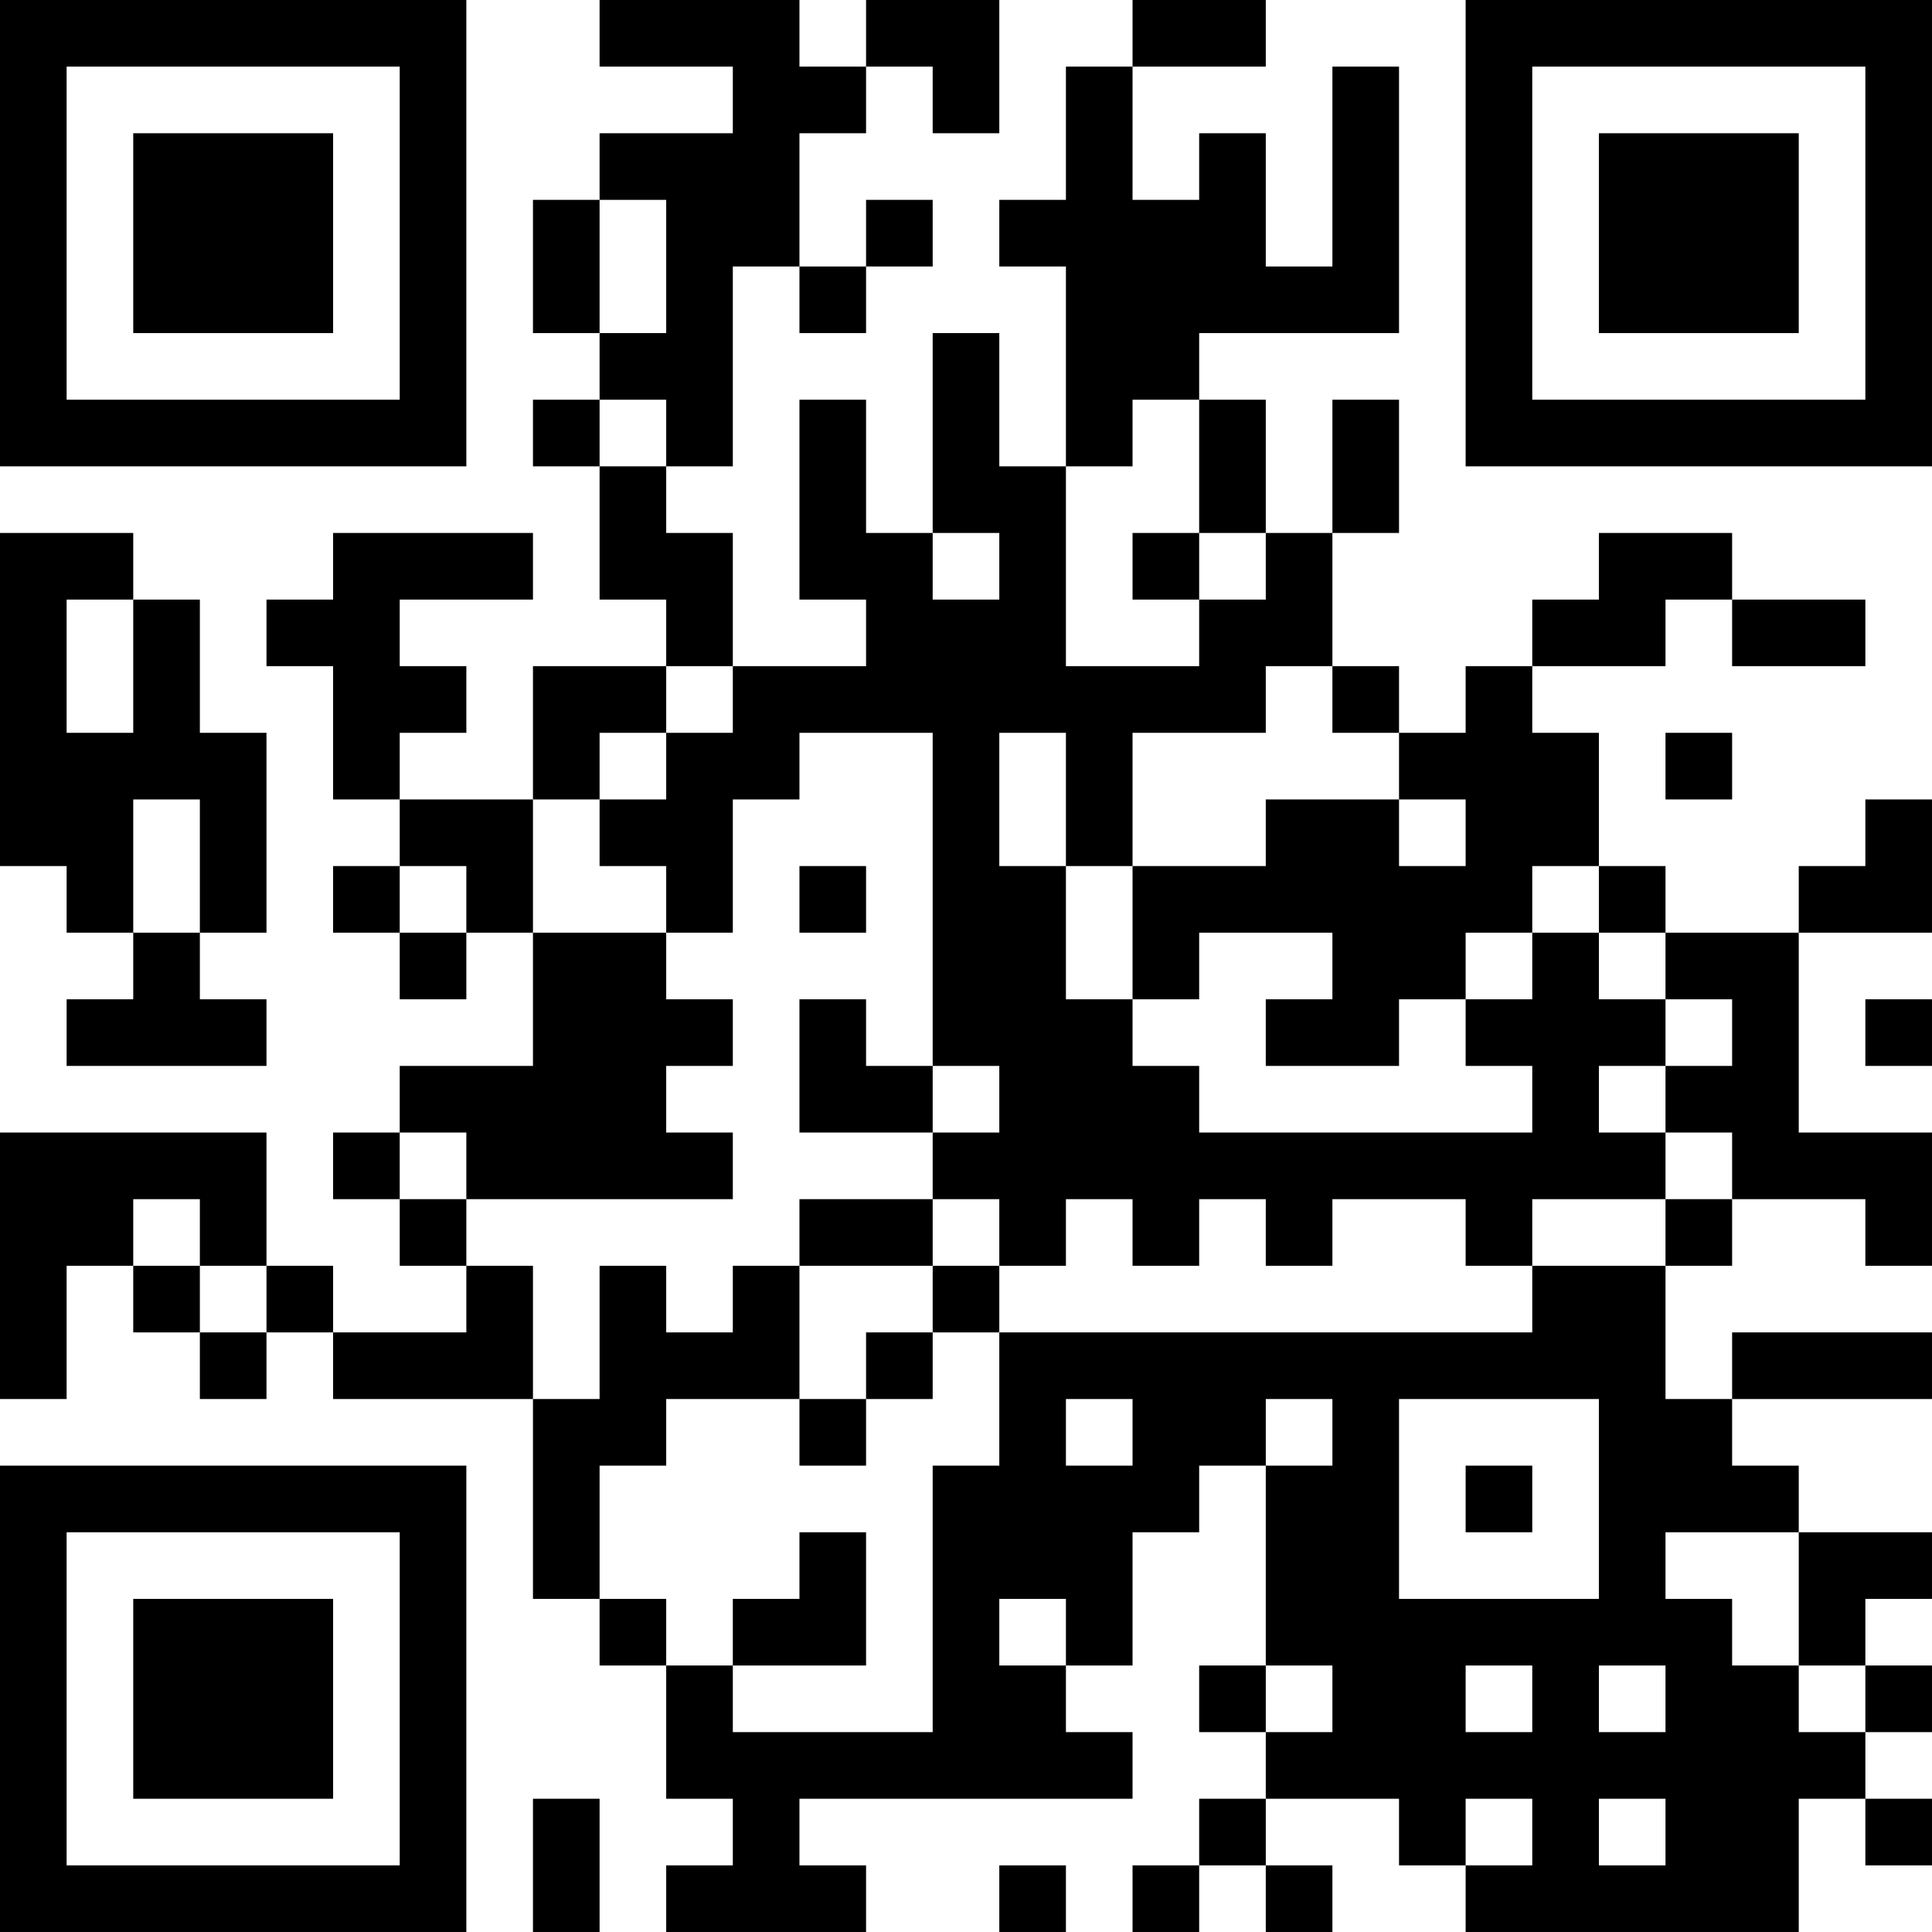 <?xml version="1.0" encoding="UTF-8"?>
<svg xmlns="http://www.w3.org/2000/svg" version="1.1" width="400" height="400" viewBox="0 0 400 400"><rect x="0" y="0" width="400" height="400" fill="#ffffff"/><g transform="scale(13.793)"><g transform="translate(0,0)"><path fill-rule="evenodd" d="M9 0L9 1L11 1L11 2L9 2L9 3L8 3L8 5L9 5L9 6L8 6L8 7L9 7L9 9L10 9L10 10L8 10L8 12L6 12L6 11L7 11L7 10L6 10L6 9L8 9L8 8L5 8L5 9L4 9L4 10L5 10L5 12L6 12L6 13L5 13L5 14L6 14L6 15L7 15L7 14L8 14L8 16L6 16L6 17L5 17L5 18L6 18L6 19L7 19L7 20L5 20L5 19L4 19L4 17L0 17L0 21L1 21L1 19L2 19L2 20L3 20L3 21L4 21L4 20L5 20L5 21L8 21L8 24L9 24L9 25L10 25L10 27L11 27L11 28L10 28L10 29L13 29L13 28L12 28L12 27L17 27L17 26L16 26L16 25L17 25L17 23L18 23L18 22L19 22L19 25L18 25L18 26L19 26L19 27L18 27L18 28L17 28L17 29L18 29L18 28L19 28L19 29L20 29L20 28L19 28L19 27L21 27L21 28L22 28L22 29L27 29L27 27L28 27L28 28L29 28L29 27L28 27L28 26L29 26L29 25L28 25L28 24L29 24L29 23L27 23L27 22L26 22L26 21L29 21L29 20L26 20L26 21L25 21L25 19L26 19L26 18L28 18L28 19L29 19L29 17L27 17L27 14L29 14L29 12L28 12L28 13L27 13L27 14L25 14L25 13L24 13L24 11L23 11L23 10L25 10L25 9L26 9L26 10L28 10L28 9L26 9L26 8L24 8L24 9L23 9L23 10L22 10L22 11L21 11L21 10L20 10L20 8L21 8L21 6L20 6L20 8L19 8L19 6L18 6L18 5L21 5L21 1L20 1L20 4L19 4L19 2L18 2L18 3L17 3L17 1L19 1L19 0L17 0L17 1L16 1L16 3L15 3L15 4L16 4L16 7L15 7L15 5L14 5L14 8L13 8L13 6L12 6L12 9L13 9L13 10L11 10L11 8L10 8L10 7L11 7L11 4L12 4L12 5L13 5L13 4L14 4L14 3L13 3L13 4L12 4L12 2L13 2L13 1L14 1L14 2L15 2L15 0L13 0L13 1L12 1L12 0ZM9 3L9 5L10 5L10 3ZM9 6L9 7L10 7L10 6ZM17 6L17 7L16 7L16 10L18 10L18 9L19 9L19 8L18 8L18 6ZM0 8L0 13L1 13L1 14L2 14L2 15L1 15L1 16L4 16L4 15L3 15L3 14L4 14L4 11L3 11L3 9L2 9L2 8ZM14 8L14 9L15 9L15 8ZM17 8L17 9L18 9L18 8ZM1 9L1 11L2 11L2 9ZM10 10L10 11L9 11L9 12L8 12L8 14L10 14L10 15L11 15L11 16L10 16L10 17L11 17L11 18L7 18L7 17L6 17L6 18L7 18L7 19L8 19L8 21L9 21L9 19L10 19L10 20L11 20L11 19L12 19L12 21L10 21L10 22L9 22L9 24L10 24L10 25L11 25L11 26L14 26L14 22L15 22L15 20L23 20L23 19L25 19L25 18L26 18L26 17L25 17L25 16L26 16L26 15L25 15L25 14L24 14L24 13L23 13L23 14L22 14L22 15L21 15L21 16L19 16L19 15L20 15L20 14L18 14L18 15L17 15L17 13L19 13L19 12L21 12L21 13L22 13L22 12L21 12L21 11L20 11L20 10L19 10L19 11L17 11L17 13L16 13L16 11L15 11L15 13L16 13L16 15L17 15L17 16L18 16L18 17L23 17L23 16L22 16L22 15L23 15L23 14L24 14L24 15L25 15L25 16L24 16L24 17L25 17L25 18L23 18L23 19L22 19L22 18L20 18L20 19L19 19L19 18L18 18L18 19L17 19L17 18L16 18L16 19L15 19L15 18L14 18L14 17L15 17L15 16L14 16L14 11L12 11L12 12L11 12L11 14L10 14L10 13L9 13L9 12L10 12L10 11L11 11L11 10ZM25 11L25 12L26 12L26 11ZM2 12L2 14L3 14L3 12ZM6 13L6 14L7 14L7 13ZM12 13L12 14L13 14L13 13ZM12 15L12 17L14 17L14 16L13 16L13 15ZM28 15L28 16L29 16L29 15ZM2 18L2 19L3 19L3 20L4 20L4 19L3 19L3 18ZM12 18L12 19L14 19L14 20L13 20L13 21L12 21L12 22L13 22L13 21L14 21L14 20L15 20L15 19L14 19L14 18ZM16 21L16 22L17 22L17 21ZM19 21L19 22L20 22L20 21ZM21 21L21 24L24 24L24 21ZM22 22L22 23L23 23L23 22ZM12 23L12 24L11 24L11 25L13 25L13 23ZM25 23L25 24L26 24L26 25L27 25L27 26L28 26L28 25L27 25L27 23ZM15 24L15 25L16 25L16 24ZM19 25L19 26L20 26L20 25ZM22 25L22 26L23 26L23 25ZM24 25L24 26L25 26L25 25ZM8 27L8 29L9 29L9 27ZM22 27L22 28L23 28L23 27ZM24 27L24 28L25 28L25 27ZM15 28L15 29L16 29L16 28ZM0 0L0 7L7 7L7 0ZM1 1L1 6L6 6L6 1ZM2 2L2 5L5 5L5 2ZM22 0L22 7L29 7L29 0ZM23 1L23 6L28 6L28 1ZM24 2L24 5L27 5L27 2ZM0 22L0 29L7 29L7 22ZM1 23L1 28L6 28L6 23ZM2 24L2 27L5 27L5 24Z" fill="#000000"/></g></g></svg>
